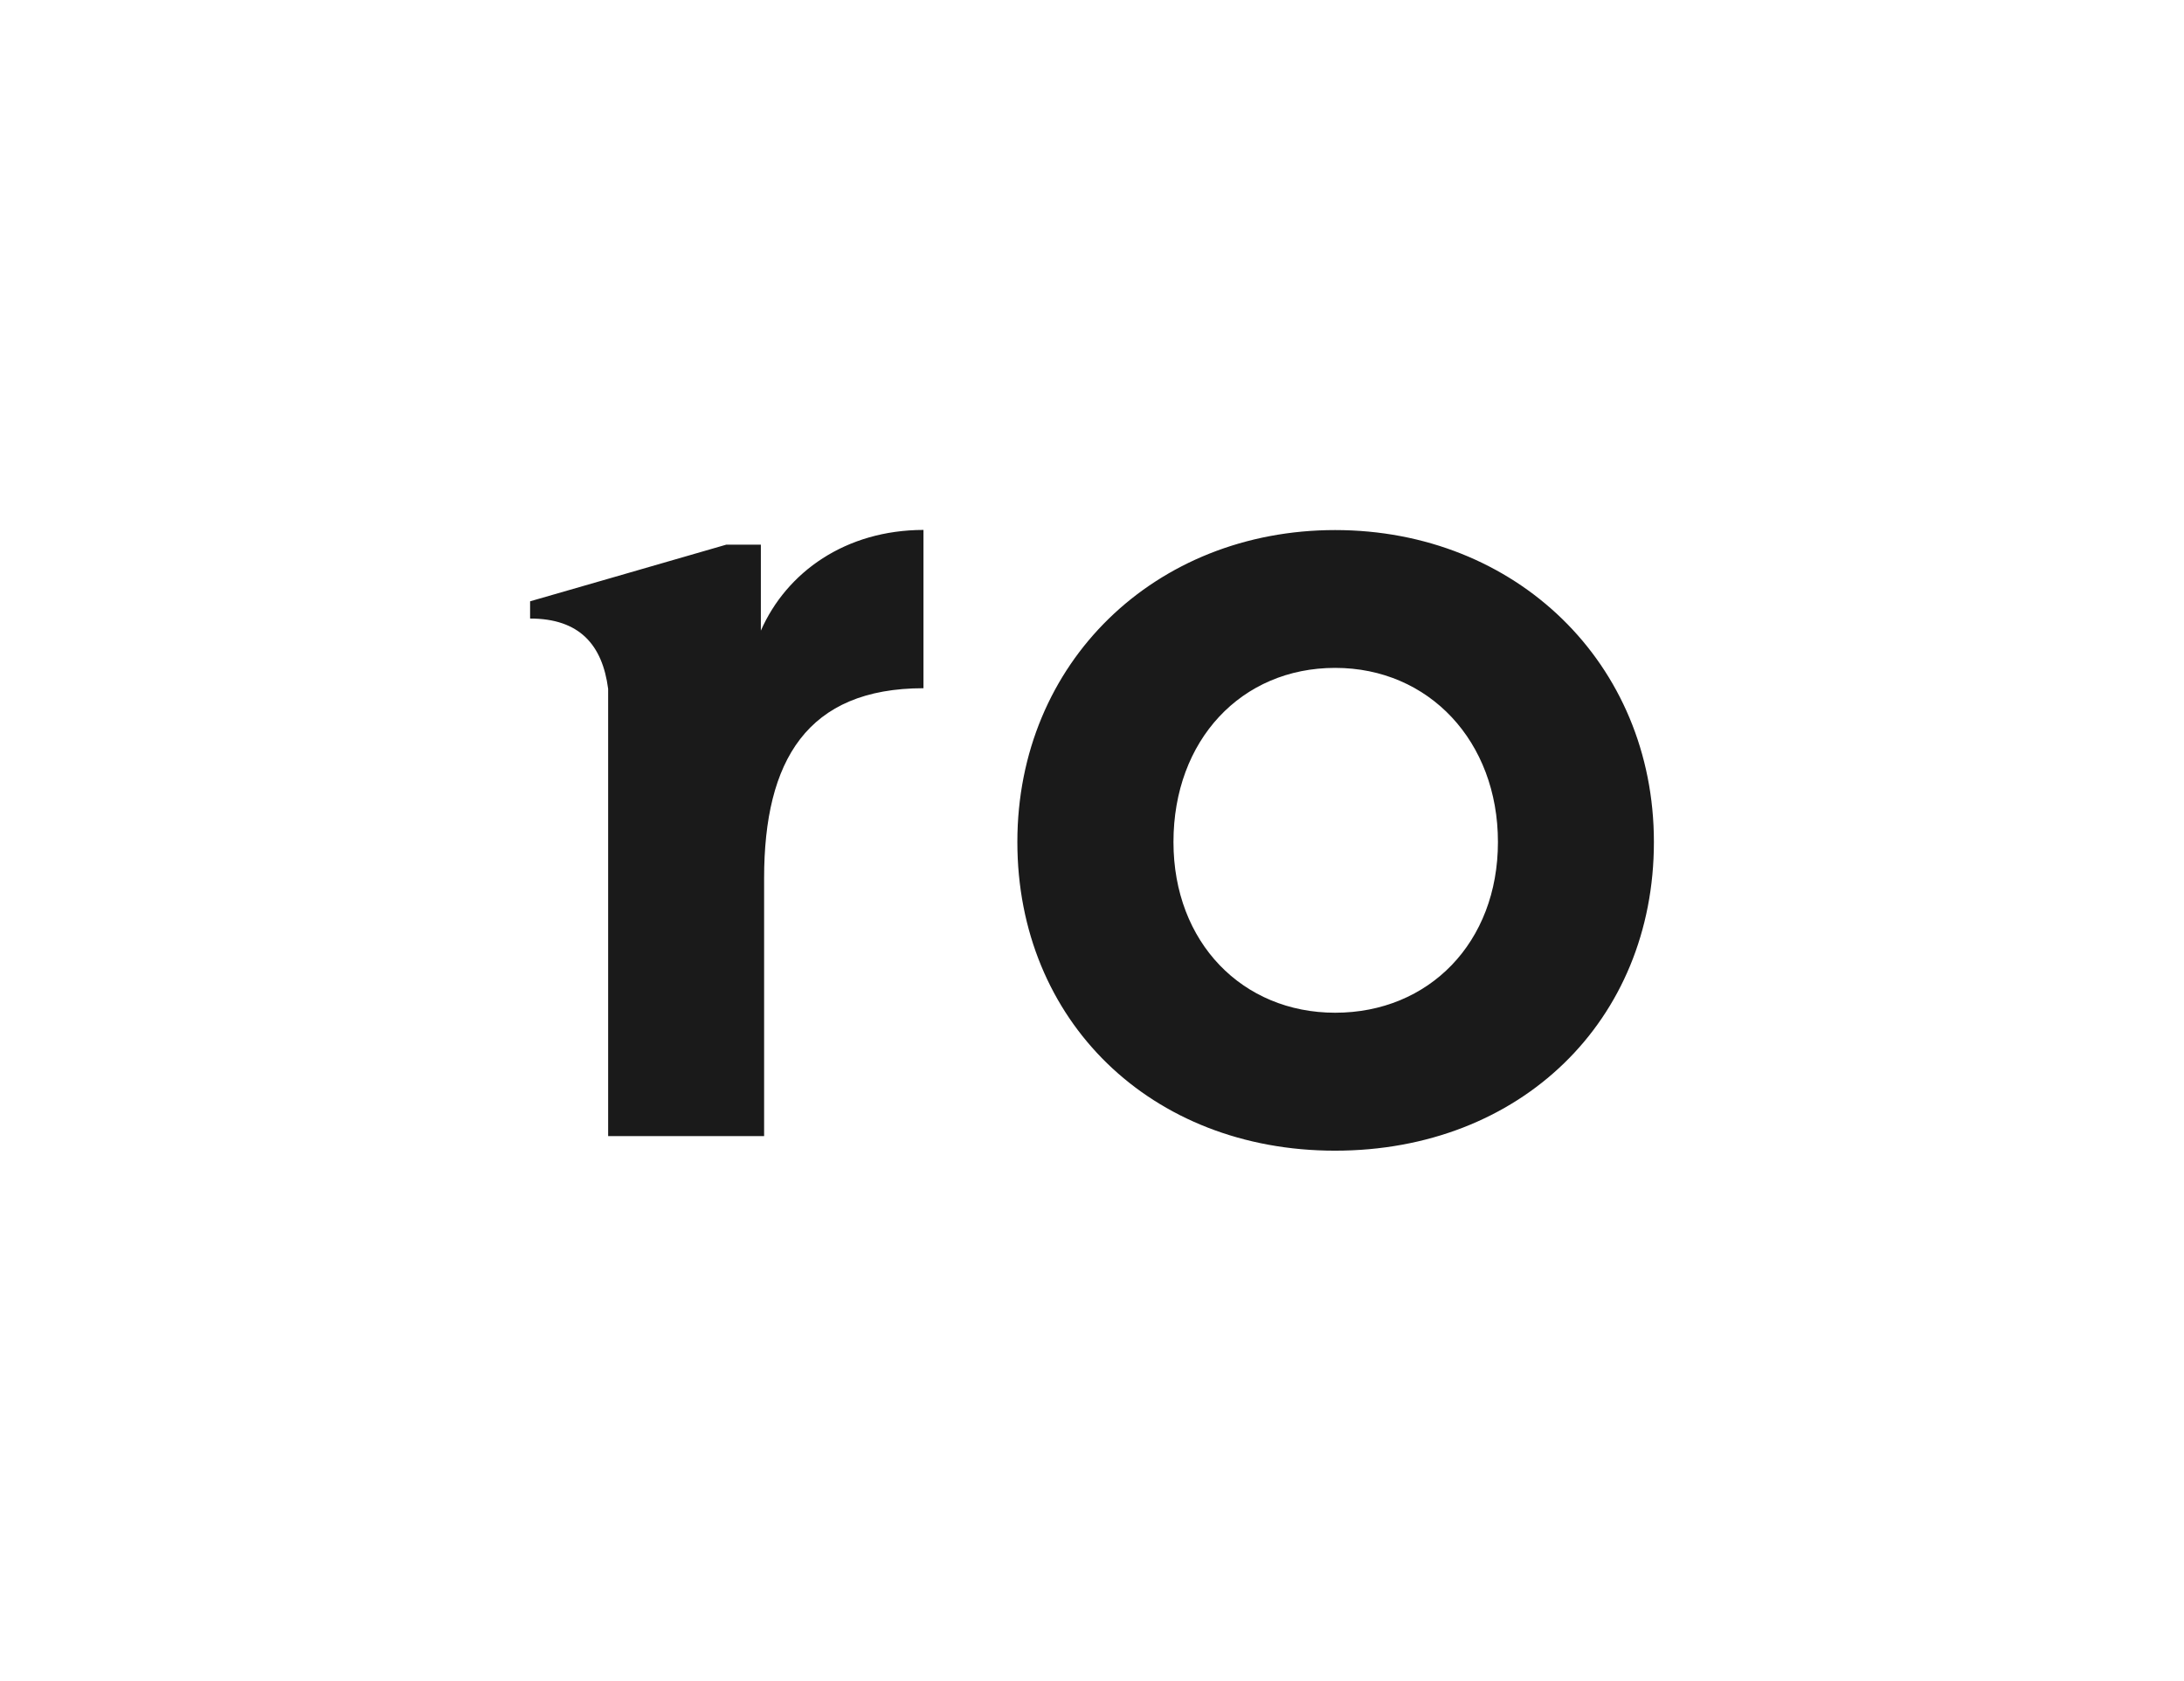 <?xml version="1.0" encoding="UTF-8"?>
<!DOCTYPE svg PUBLIC "-//W3C//DTD SVG 1.1//EN" "http://www.w3.org/Graphics/SVG/1.1/DTD/svg11.dtd">
<!-- Creator: CorelDRAW Home & Student 2019 -->
<svg xmlns="http://www.w3.org/2000/svg" xml:space="preserve" width="412px" height="317px" version="1.1" style="shape-rendering:geometricPrecision; text-rendering:geometricPrecision; image-rendering:optimizeQuality; fill-rule:evenodd; clip-rule:evenodd"
viewBox="0 0 412 317"
 xmlns:xlink="http://www.w3.org/1999/xlink">
 <defs>
  <style type="text/css">
   <![CDATA[
    .fil0 {fill:none}
    .fil1 {fill:#1A1A1A}
   ]]>
  </style>
 </defs>
 <g id="Layer_x0020_1">
  <rect class="fil0" width="412" height="317"/>
  <g>
   <path id="ro.svg" class="fil1" d="M143.532 118.954l0 -16.217 -6.53 0 -22.278 6.439 -14.724 4.244 0 3.25c9.337,0 13.643,4.976 14.724,13.261l0 84.366 29.422 -0.002 0 -48.652c0,-22.189 8.109,-35.829 30.063,-35.829l0 -29.86c-14.665,0.029 -25.789,7.903 -30.677,18.997l0 0.003zm108.339 -18.971c-33.927,0 -59.952,24.94 -59.952,58.839 0,33.692 25.176,58.223 59.923,58.223 34.983,0 60.158,-24.531 60.158,-58.223 0,-33.693 -26.025,-58.839 -60.129,-58.839l0 0zm0 91.041c-17.475,0 -30.503,-13.232 -30.503,-32.2 0,-19.203 12.793,-32.846 30.503,-32.846 17.711,0 30.707,13.875 30.707,32.846 0,18.971 -13.026,32.2 -30.707,32.2z"/>
  </g>
 </g>
</svg>
